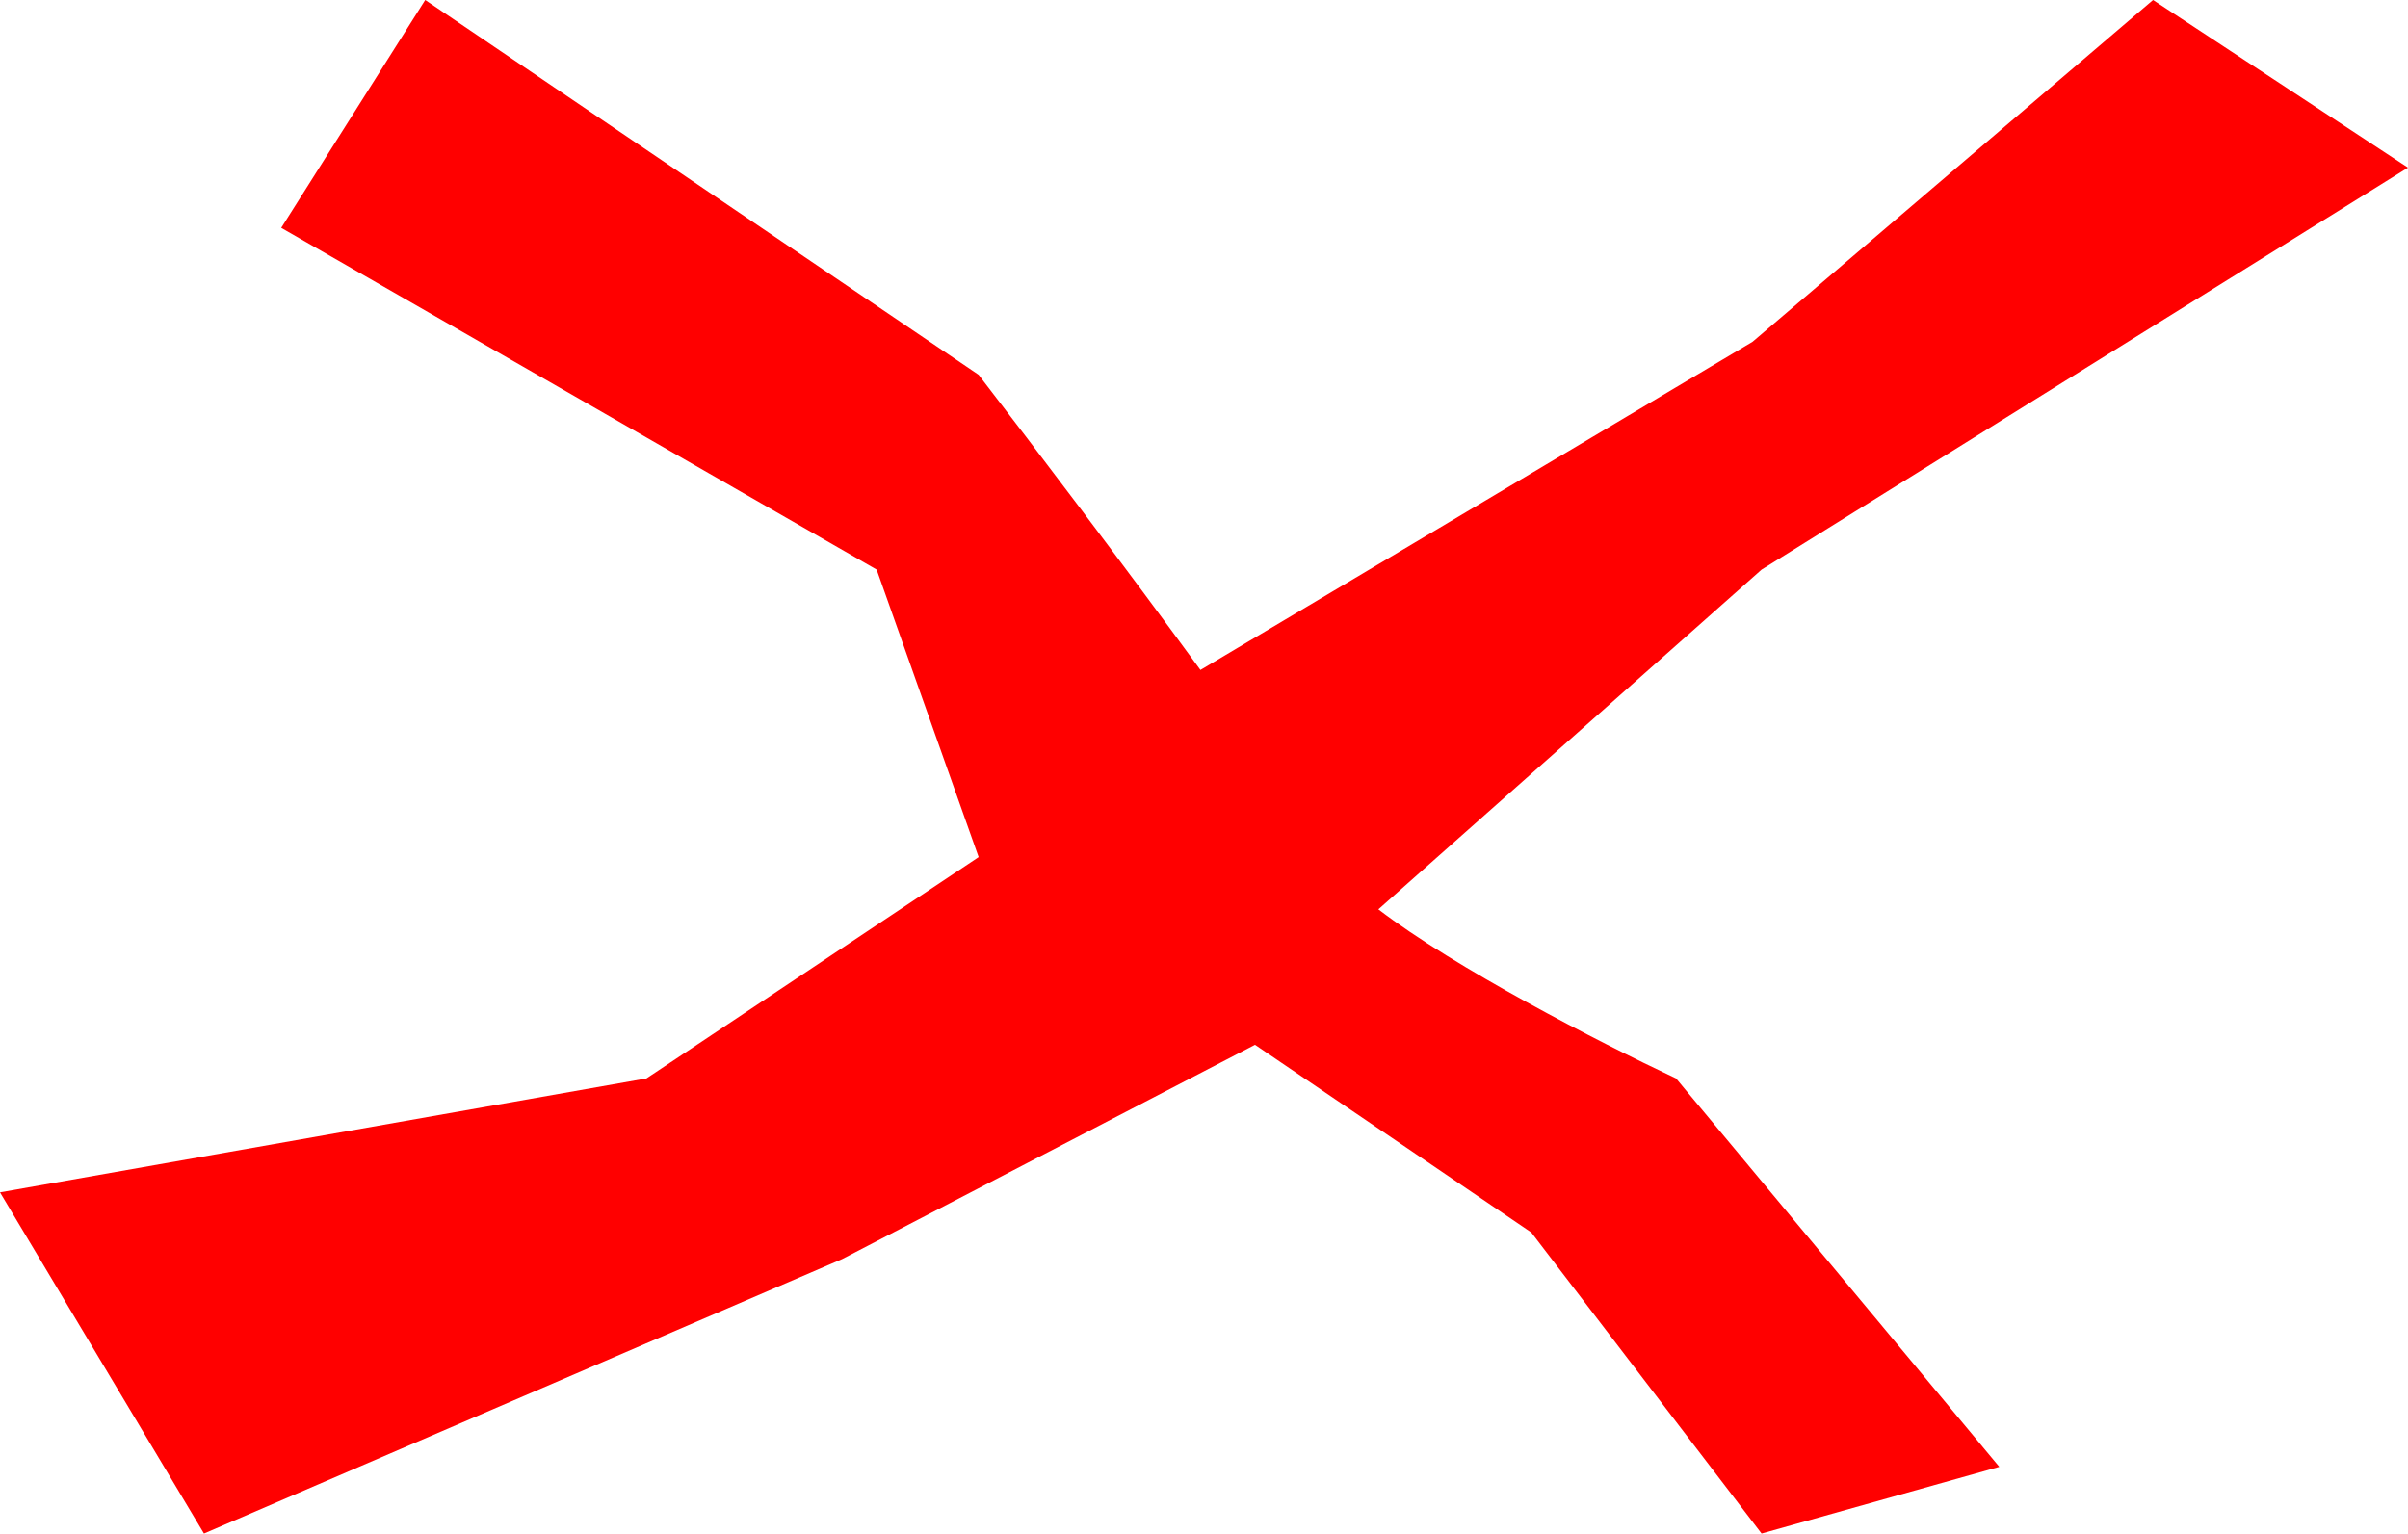 <?xml version="1.0" encoding="UTF-8"?> <svg xmlns="http://www.w3.org/2000/svg" width="1832" height="1167" viewBox="0 0 1832 1167" fill="none"> <path d="M666.96 433.47L213.952 173.388L323.495 0L744.553 285.237C787.963 341.628 856.48 431.957 913.291 509.833L1333.35 260.082L1638.02 0L1832 127.57L1340.2 433.47L1048.65 691.992C1107.41 736.837 1215.22 792.472 1275.15 820.673L1521.06 1116.24L1340.2 1167L1165.04 937.912L954.797 795.069L640.715 958.126L155.187 1167L0 907.367L491.804 820.673L744.553 652.226L666.96 433.47Z" fill="#FF0000"></path> </svg> 